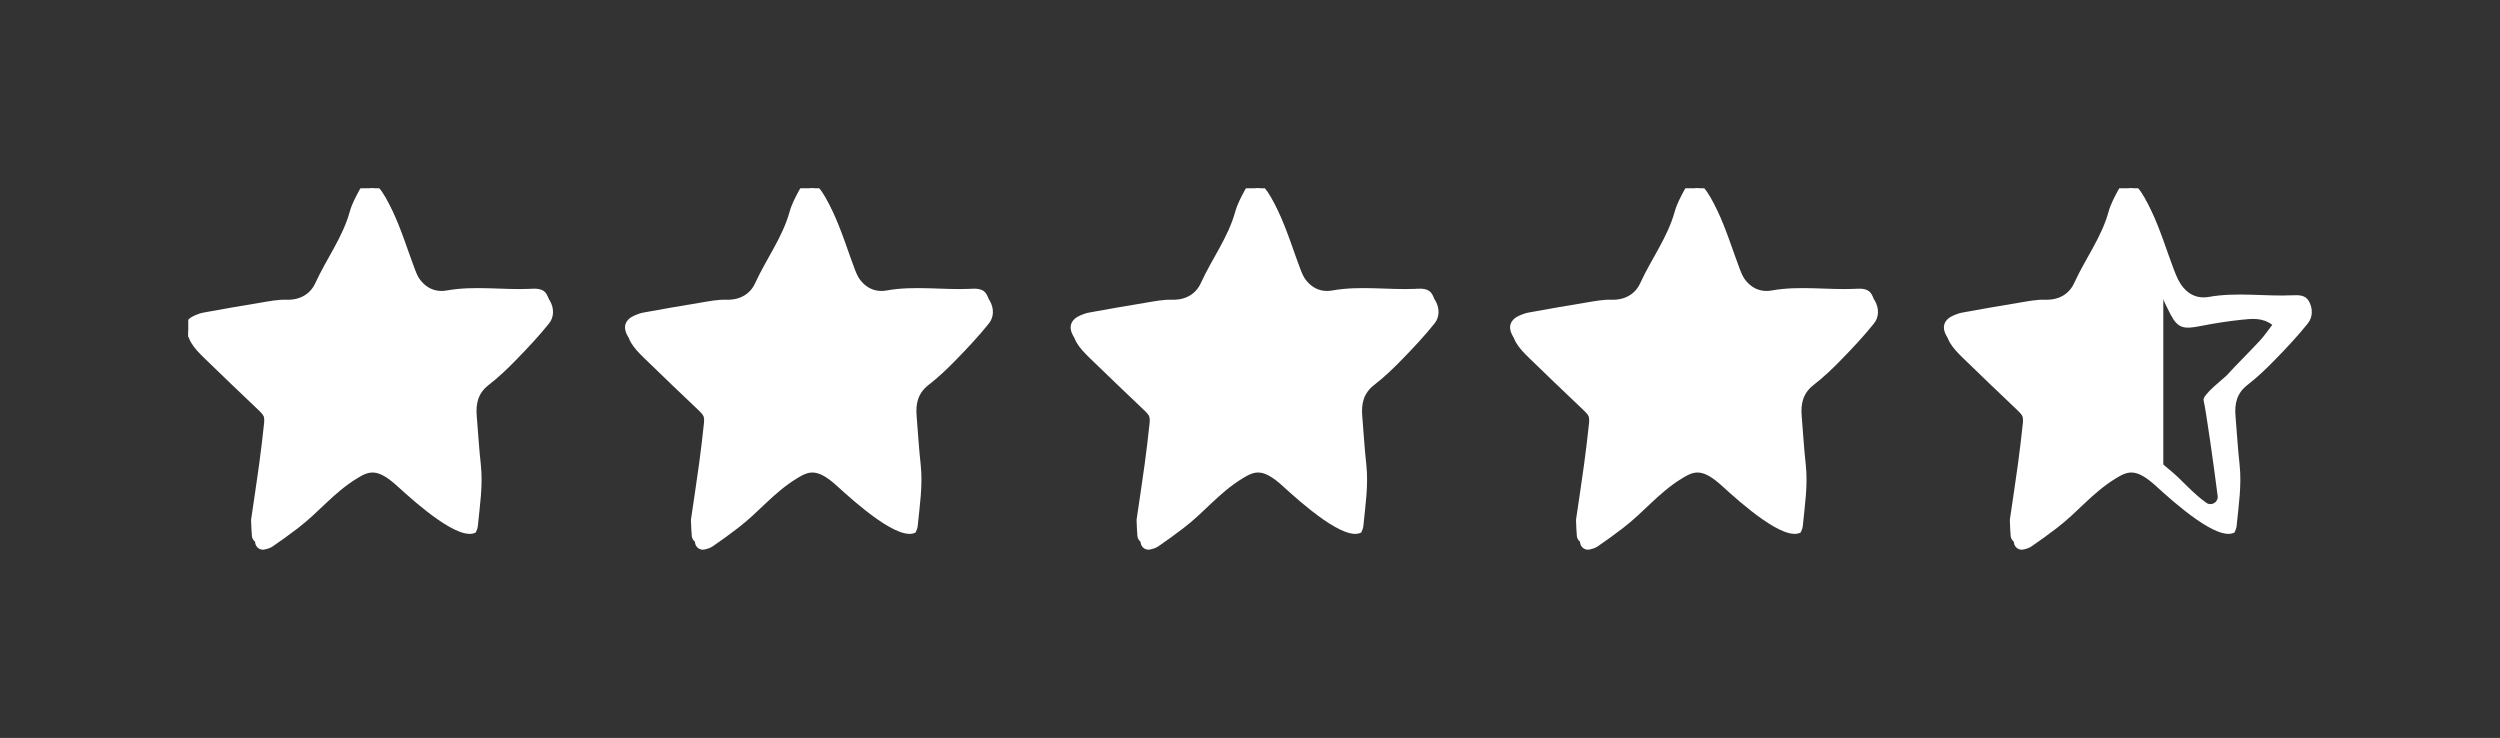 <?xml version="1.0" encoding="UTF-8"?> <svg xmlns="http://www.w3.org/2000/svg" width="166" height="49" viewBox="0 0 166 49" fill="none"><rect x="0" y="0" width="166" height="49" fill="#333333" stroke="none"/><g clip-path="url(#clip0_121_2869)"><path d="M153.287 19.966C153.064 19.588 152.63 19.588 152.233 19.607C150.38 19.692 148.523 19.385 146.666 19.715C145.735 19.881 145.046 19.385 144.634 18.577C143.926 17.183 142.763 12.311 141.393 12.505C141.194 12.632 140.991 12.812 140.883 13.015C140.627 13.488 140.367 13.97 140.226 14.48C139.748 16.2 138.666 17.627 137.939 19.224C137.603 19.961 136.918 20.358 136.015 20.33C135.439 20.311 134.853 20.434 134.276 20.528C133.024 20.732 131.772 20.953 130.525 21.18C130.336 21.213 130.147 21.28 129.967 21.355C129.301 21.629 129.102 22.13 129.48 22.763C129.698 23.132 130.019 23.453 130.326 23.756C131.517 24.913 132.717 26.062 133.922 27.205C134.291 27.555 134.593 27.938 134.536 28.476C134.442 29.398 134.328 30.319 134.206 31.241C134.026 32.545 133.828 33.844 133.667 34.945C133.691 35.451 133.691 35.744 133.724 36.032C133.761 36.344 134.059 36.557 134.357 36.486C134.546 36.443 134.74 36.386 134.896 36.278C135.458 35.89 136.015 35.489 136.559 35.073C138 33.972 138.907 32.743 140.467 31.779C141.284 31.274 141.823 31.056 143.155 32.271C144.479 33.48 147.281 35.961 148.372 35.356C148.434 35.224 148.495 35.082 148.509 34.941C148.642 33.58 148.859 32.224 148.708 30.844C148.59 29.776 148.528 28.698 148.438 27.626C148.367 26.803 148.523 26.104 149.237 25.556C149.889 25.05 150.494 24.474 151.07 23.878C151.822 23.108 152.559 22.324 153.23 21.488C153.589 21.048 153.58 20.457 153.291 19.961L153.287 19.966ZM150.054 22.622C149.327 23.401 148.561 24.153 147.838 24.942C147.692 25.102 146.227 26.222 146.317 26.577C146.468 27.163 147.03 31.151 147.252 32.937C147.304 33.348 146.841 33.622 146.501 33.386C145.679 32.814 144.79 31.808 144.304 31.401C143.642 30.853 142.555 29.837 141.695 29.776C141.313 29.747 138.019 31.718 136.918 32.895C136.753 33.074 136.582 33.254 136.389 33.4C136.289 33.476 135.047 34.288 135.429 33.391C135.888 31.727 136.228 29.941 136.526 28.264C136.686 27.366 136.422 26.723 135.642 26.298C135.359 26.142 134.933 25.84 134.721 25.599C134.234 25.046 132.429 23.642 131.64 22.99C131.432 22.815 131.474 22.485 131.72 22.371C133.109 21.729 136.63 21.431 137.263 21.61C138.241 21.894 139.545 19.252 139.852 18.714C140.259 18.005 140.594 16.786 141.09 15.912C141.317 15.515 141.913 15.59 142.017 16.039C142.106 16.436 143.467 19.635 144.129 20.887C144.62 21.818 145.012 21.87 146.147 21.643C147.049 21.464 147.961 21.322 148.878 21.228C149.511 21.166 150.196 21.067 150.881 21.568C150.584 21.951 150.343 22.31 150.054 22.622ZM123.422 19.607C121.57 19.692 119.713 19.385 117.856 19.715C116.925 19.881 116.235 19.385 115.824 18.577C115.115 17.183 113.953 12.311 112.582 12.505C112.384 12.632 112.181 12.812 112.072 13.015C111.817 13.488 111.557 13.97 111.415 14.48C110.938 16.2 109.856 17.627 109.128 19.224C108.793 19.961 108.108 20.358 107.21 20.33C106.633 20.311 106.047 20.434 105.471 20.528C104.219 20.732 102.966 20.953 101.719 21.18C101.53 21.213 101.341 21.28 101.161 21.355C100.495 21.629 100.297 22.13 100.675 22.763C100.892 23.132 101.213 23.453 101.52 23.756C102.711 24.913 103.911 26.062 105.116 27.205C105.485 27.555 105.787 27.938 105.731 28.476C105.636 29.398 105.523 30.319 105.4 31.241C105.22 32.545 105.022 33.844 104.861 34.945C104.885 35.451 104.885 35.744 104.918 36.032C104.956 36.344 105.253 36.557 105.551 36.486C105.74 36.443 105.934 36.386 106.09 36.278C106.652 35.89 107.21 35.489 107.753 35.073C109.194 33.972 110.102 32.743 111.661 31.779C112.479 31.274 113.017 31.056 114.35 32.271C115.673 33.48 118.475 35.961 119.567 35.356C119.628 35.224 119.689 35.082 119.704 34.941C119.836 33.58 120.053 32.224 119.902 30.844C119.784 29.776 119.722 28.698 119.633 27.626C119.562 26.803 119.718 26.104 120.431 25.556C121.083 25.05 121.688 24.474 122.265 23.878C123.016 23.108 123.753 22.324 124.424 21.488C124.783 21.048 124.774 20.457 124.486 19.961C124.263 19.583 123.829 19.583 123.432 19.602L123.422 19.607ZM94.243 19.607C92.391 19.692 90.534 19.385 88.677 19.715C87.746 19.881 87.056 19.385 86.645 18.577C85.936 17.183 84.774 12.311 83.403 12.505C83.205 12.632 83.002 12.812 82.893 13.015C82.638 13.488 82.378 13.97 82.236 14.48C81.759 16.2 80.677 17.627 79.949 19.224C79.614 19.961 78.929 20.358 78.031 20.33C77.454 20.311 76.868 20.434 76.292 20.528C75.04 20.732 73.787 20.953 72.54 21.18C72.351 21.213 72.162 21.28 71.982 21.355C71.316 21.629 71.118 22.13 71.496 22.763C71.713 23.132 72.034 23.453 72.341 23.756C73.532 24.913 74.733 26.062 75.938 27.205C76.306 27.555 76.609 27.938 76.552 28.476C76.457 29.398 76.344 30.319 76.221 31.241C76.041 32.545 75.843 33.844 75.682 34.945C75.706 35.451 75.706 35.744 75.739 36.032C75.777 36.344 76.075 36.557 76.372 36.486C76.561 36.443 76.755 36.386 76.911 36.278C77.473 35.89 78.031 35.489 78.574 35.073C80.015 33.972 80.923 32.743 82.482 31.779C83.299 31.274 83.838 31.056 85.171 32.271C86.494 33.48 89.296 35.961 90.388 35.356C90.449 35.224 90.51 35.082 90.525 34.941C90.657 33.58 90.874 32.224 90.723 30.844C90.605 29.776 90.543 28.698 90.454 27.626C90.383 26.803 90.539 26.104 91.252 25.556C91.904 25.05 92.509 24.474 93.086 23.878C93.837 23.108 94.574 22.324 95.245 21.488C95.604 21.048 95.595 20.457 95.307 19.961C95.085 19.583 94.65 19.583 94.253 19.602L94.243 19.607ZM64.653 19.607C62.801 19.692 60.944 19.385 59.087 19.715C58.156 19.881 57.466 19.385 57.055 18.577C56.346 17.183 55.184 12.311 53.813 12.505C53.615 12.632 53.412 12.812 53.303 13.015C53.048 13.488 52.788 13.97 52.646 14.48C52.169 16.2 51.087 17.627 50.359 19.224C50.024 19.961 49.339 20.358 48.441 20.33C47.864 20.311 47.278 20.434 46.702 20.528C45.45 20.732 44.197 20.953 42.95 21.18C42.761 21.213 42.572 21.28 42.392 21.355C41.726 21.629 41.528 22.13 41.906 22.763C42.123 23.132 42.444 23.453 42.751 23.756C43.942 24.913 45.142 26.062 46.347 27.205C46.716 27.555 47.018 27.938 46.962 28.476C46.867 29.398 46.754 30.319 46.631 31.241C46.451 32.545 46.253 33.844 46.092 34.945C46.116 35.451 46.116 35.744 46.149 36.032C46.187 36.344 46.484 36.557 46.782 36.486C46.971 36.443 47.165 36.386 47.321 36.278C47.883 35.89 48.441 35.489 48.984 35.073C50.425 33.972 51.333 32.743 52.892 31.779C53.709 31.274 54.248 31.056 55.581 32.271C56.904 33.48 59.706 35.961 60.797 35.356C60.859 35.224 60.92 35.082 60.934 34.941C61.067 33.58 61.284 32.224 61.133 30.844C61.015 29.776 60.953 28.698 60.864 27.626C60.793 26.803 60.949 26.104 61.662 25.556C62.314 25.05 62.919 24.474 63.496 23.878C64.247 23.108 64.984 22.324 65.655 21.488C66.014 21.048 66.005 20.457 65.716 19.961C65.494 19.583 65.06 19.583 64.663 19.602L64.653 19.607ZM35.441 19.607C33.589 19.692 31.732 19.385 29.875 19.715C28.944 19.881 28.254 19.385 27.843 18.577C27.139 17.183 25.972 12.311 24.606 12.505C24.408 12.632 24.204 12.812 24.096 13.015C23.841 13.488 23.581 13.97 23.439 14.48C22.962 16.2 21.88 17.627 21.152 19.224C20.816 19.961 20.131 20.358 19.233 20.33C18.657 20.311 18.071 20.434 17.494 20.528C16.242 20.732 14.99 20.953 13.742 21.18C13.553 21.213 13.364 21.28 13.185 21.355C12.519 21.629 12.32 22.13 12.698 22.763C12.916 23.132 13.237 23.453 13.544 23.756C14.735 24.913 15.935 26.062 17.14 27.205C17.509 27.555 17.811 27.938 17.754 28.476C17.66 29.398 17.546 30.319 17.424 31.241C17.244 32.545 17.046 33.844 16.885 34.945C16.909 35.451 16.909 35.744 16.942 36.032C16.979 36.344 17.277 36.557 17.575 36.486C17.764 36.443 17.957 36.386 18.113 36.278C18.676 35.89 19.233 35.489 19.777 35.073C21.218 33.972 22.125 32.743 23.685 31.779C24.502 31.274 25.041 31.056 26.373 32.271C27.697 33.48 30.499 35.961 31.59 35.356C31.652 35.224 31.713 35.082 31.727 34.941C31.86 33.58 32.077 32.224 31.926 30.844C31.808 29.776 31.746 28.698 31.656 27.626C31.585 26.803 31.741 26.104 32.455 25.556C33.107 25.05 33.712 24.474 34.288 23.878C35.04 23.108 35.777 22.324 36.448 21.488C36.807 21.048 36.797 20.457 36.509 19.961C36.287 19.583 35.852 19.583 35.456 19.602L35.441 19.607Z" fill="white"></path></g><g clip-path="url(#clip1_121_2869)"><path d="M153.073 19.538C152.851 19.16 152.416 19.16 152.019 19.179C150.167 19.264 148.31 18.956 146.452 19.287C145.522 19.453 144.832 18.956 144.421 18.148C143.712 16.755 142.549 11.883 141.179 12.076C140.981 12.204 140.777 12.384 140.669 12.587C140.413 13.059 140.154 13.541 140.012 14.052C139.535 15.772 138.452 17.199 137.725 18.796C137.389 19.533 136.704 19.93 135.802 19.902C135.225 19.883 134.639 20.006 134.063 20.1C132.81 20.303 131.558 20.525 130.311 20.752C130.122 20.785 129.933 20.851 129.753 20.927C129.087 21.201 128.888 21.702 129.266 22.335C129.484 22.704 129.805 23.025 130.112 23.328C131.303 24.485 132.503 25.633 133.708 26.777C134.077 27.127 134.379 27.509 134.323 28.048C134.228 28.97 134.115 29.891 133.992 30.812C133.812 32.117 133.614 33.416 133.453 34.517C133.477 35.023 133.477 35.316 133.51 35.604C133.548 35.916 133.845 36.128 134.143 36.057C134.332 36.015 134.526 35.958 134.682 35.85C135.244 35.462 135.802 35.06 136.345 34.645C137.786 33.544 138.693 32.315 140.253 31.351C141.07 30.846 141.609 30.628 142.942 31.843C144.265 33.052 147.067 35.533 148.158 34.928C148.22 34.796 148.281 34.654 148.295 34.512C148.428 33.151 148.645 31.795 148.494 30.416C148.376 29.348 148.314 28.27 148.224 27.198C148.154 26.375 148.31 25.676 149.023 25.128C149.675 24.622 150.28 24.046 150.856 23.45C151.608 22.68 152.345 21.896 153.016 21.059C153.375 20.62 153.366 20.029 153.077 19.533L153.073 19.538ZM123.209 19.179C121.356 19.264 119.499 18.956 117.642 19.287C116.711 19.453 116.021 18.956 115.61 18.148C114.901 16.755 113.739 11.883 112.369 12.076C112.17 12.204 111.967 12.384 111.858 12.587C111.603 13.059 111.343 13.541 111.201 14.052C110.724 15.772 109.642 17.199 108.914 18.796C108.579 19.533 107.894 19.93 106.996 19.902C106.419 19.883 105.833 20.006 105.257 20.1C104.005 20.303 102.753 20.525 101.505 20.752C101.316 20.785 101.127 20.851 100.947 20.927C100.281 21.201 100.083 21.702 100.461 22.335C100.678 22.704 100.999 23.025 101.307 23.328C102.497 24.485 103.698 25.633 104.903 26.777C105.271 27.127 105.574 27.509 105.517 28.048C105.422 28.97 105.309 29.891 105.186 30.812C105.007 32.117 104.808 33.416 104.647 34.517C104.671 35.023 104.671 35.316 104.704 35.604C104.742 35.916 105.04 36.128 105.337 36.057C105.526 36.015 105.72 35.958 105.876 35.85C106.438 35.462 106.996 35.06 107.539 34.645C108.981 33.544 109.888 32.315 111.447 31.351C112.265 30.846 112.803 30.628 114.136 31.843C115.459 33.052 118.261 35.533 119.353 34.928C119.414 34.796 119.475 34.654 119.49 34.512C119.622 33.151 119.839 31.795 119.688 30.416C119.57 29.348 119.509 28.27 119.419 27.198C119.348 26.375 119.504 25.676 120.217 25.128C120.869 24.622 121.474 24.046 122.051 23.45C122.802 22.68 123.539 21.896 124.21 21.059C124.569 20.62 124.56 20.029 124.272 19.533C124.05 19.155 123.615 19.155 123.218 19.174L123.209 19.179ZM94.029 19.179C92.177 19.264 90.32 18.956 88.463 19.287C87.532 19.453 86.842 18.956 86.431 18.148C85.722 16.755 84.56 11.883 83.19 12.076C82.991 12.204 82.788 12.384 82.679 12.587C82.424 13.059 82.164 13.541 82.022 14.052C81.545 15.772 80.463 17.199 79.735 18.796C79.4 19.533 78.715 19.93 77.817 19.902C77.24 19.883 76.654 20.006 76.078 20.1C74.826 20.303 73.574 20.525 72.326 20.752C72.137 20.785 71.948 20.851 71.769 20.927C71.102 21.201 70.904 21.702 71.282 22.335C71.499 22.704 71.82 23.025 72.128 23.328C73.318 24.485 74.519 25.633 75.724 26.777C76.092 27.127 76.395 27.509 76.338 28.048C76.243 28.97 76.13 29.891 76.007 30.812C75.828 32.117 75.629 33.416 75.468 34.517C75.492 35.023 75.492 35.316 75.525 35.604C75.563 35.916 75.861 36.128 76.158 36.057C76.347 36.015 76.541 35.958 76.697 35.85C77.259 35.462 77.817 35.06 78.36 34.645C79.802 33.544 80.709 32.315 82.268 31.351C83.086 30.846 83.624 30.628 84.957 31.843C86.28 33.052 89.082 35.533 90.174 34.928C90.235 34.796 90.296 34.654 90.311 34.512C90.443 33.151 90.66 31.795 90.509 30.416C90.391 29.348 90.33 28.27 90.24 27.198C90.169 26.375 90.325 25.676 91.038 25.128C91.691 24.622 92.295 24.046 92.872 23.45C93.623 22.68 94.36 21.896 95.031 21.059C95.39 20.62 95.381 20.029 95.093 19.533C94.871 19.155 94.436 19.155 94.039 19.174L94.029 19.179ZM64.439 19.179C62.587 19.264 60.73 18.956 58.873 19.287C57.942 19.453 57.252 18.956 56.841 18.148C56.132 16.755 54.97 11.883 53.599 12.076C53.401 12.204 53.198 12.384 53.089 12.587C52.834 13.059 52.574 13.541 52.432 14.052C51.955 15.772 50.873 17.199 50.145 18.796C49.81 19.533 49.125 19.93 48.227 19.902C47.65 19.883 47.064 20.006 46.488 20.1C45.236 20.303 43.983 20.525 42.736 20.752C42.547 20.785 42.358 20.851 42.178 20.927C41.512 21.201 41.314 21.702 41.692 22.335C41.909 22.704 42.23 23.025 42.538 23.328C43.728 24.485 44.928 25.633 46.133 26.777C46.502 27.127 46.804 27.509 46.748 28.048C46.653 28.97 46.54 29.891 46.417 30.812C46.237 32.117 46.039 33.416 45.878 34.517C45.902 35.023 45.902 35.316 45.935 35.604C45.973 35.916 46.27 36.128 46.568 36.057C46.757 36.015 46.951 35.958 47.107 35.85C47.669 35.462 48.227 35.06 48.77 34.645C50.212 33.544 51.119 32.315 52.678 31.351C53.496 30.846 54.034 30.628 55.367 31.843C56.69 33.052 59.492 35.533 60.584 34.928C60.645 34.796 60.706 34.654 60.721 34.512C60.853 33.151 61.07 31.795 60.919 30.416C60.801 29.348 60.739 28.27 60.65 27.198C60.579 26.375 60.735 25.676 61.448 25.128C62.1 24.622 62.705 24.046 63.282 23.45C64.033 22.68 64.77 21.896 65.441 21.059C65.8 20.62 65.791 20.029 65.503 19.533C65.281 19.155 64.846 19.155 64.449 19.174L64.439 19.179ZM35.227 19.179C33.375 19.264 31.518 18.956 29.661 19.287C28.73 19.453 28.04 18.956 27.629 18.148C26.925 16.755 25.758 11.883 24.392 12.076C24.194 12.204 23.991 12.384 23.882 12.587C23.627 13.059 23.367 13.541 23.225 14.052C22.748 15.772 21.666 17.199 20.938 18.796C20.602 19.533 19.917 19.93 19.02 19.902C18.443 19.883 17.857 20.006 17.281 20.1C16.028 20.303 14.776 20.525 13.529 20.752C13.34 20.785 13.151 20.851 12.971 20.927C12.305 21.201 12.106 21.702 12.484 22.335C12.702 22.704 13.023 23.025 13.33 23.328C14.521 24.485 15.721 25.633 16.926 26.777C17.295 27.127 17.597 27.509 17.541 28.048C17.446 28.97 17.333 29.891 17.21 30.812C17.03 32.117 16.832 33.416 16.671 34.517C16.695 35.023 16.695 35.316 16.728 35.604C16.765 35.916 17.063 36.128 17.361 36.057C17.55 36.015 17.744 35.958 17.9 35.85C18.462 35.462 19.02 35.06 19.563 34.645C21.004 33.544 21.911 32.315 23.471 31.351C24.288 30.846 24.827 30.628 26.16 31.843C27.483 33.052 30.285 35.533 31.376 34.928C31.438 34.796 31.499 34.654 31.513 34.512C31.646 33.151 31.863 31.795 31.712 30.416C31.594 29.348 31.532 28.27 31.442 27.198C31.372 26.375 31.527 25.676 32.241 25.128C32.893 24.622 33.498 24.046 34.074 23.45C34.826 22.68 35.563 21.896 36.234 21.059C36.593 20.62 36.584 20.029 36.295 19.533C36.073 19.155 35.639 19.155 35.242 19.174L35.227 19.179Z" fill="white"></path></g><defs><clipPath id="clip0_121_2869"><rect width="140.999" height="24" fill="white" transform="translate(12.5 12.5)"></rect></clipPath><clipPath id="clip1_121_2869"><rect width="131.143" height="24" fill="white" transform="translate(12.5 12.5)"></rect></clipPath></defs></svg> 